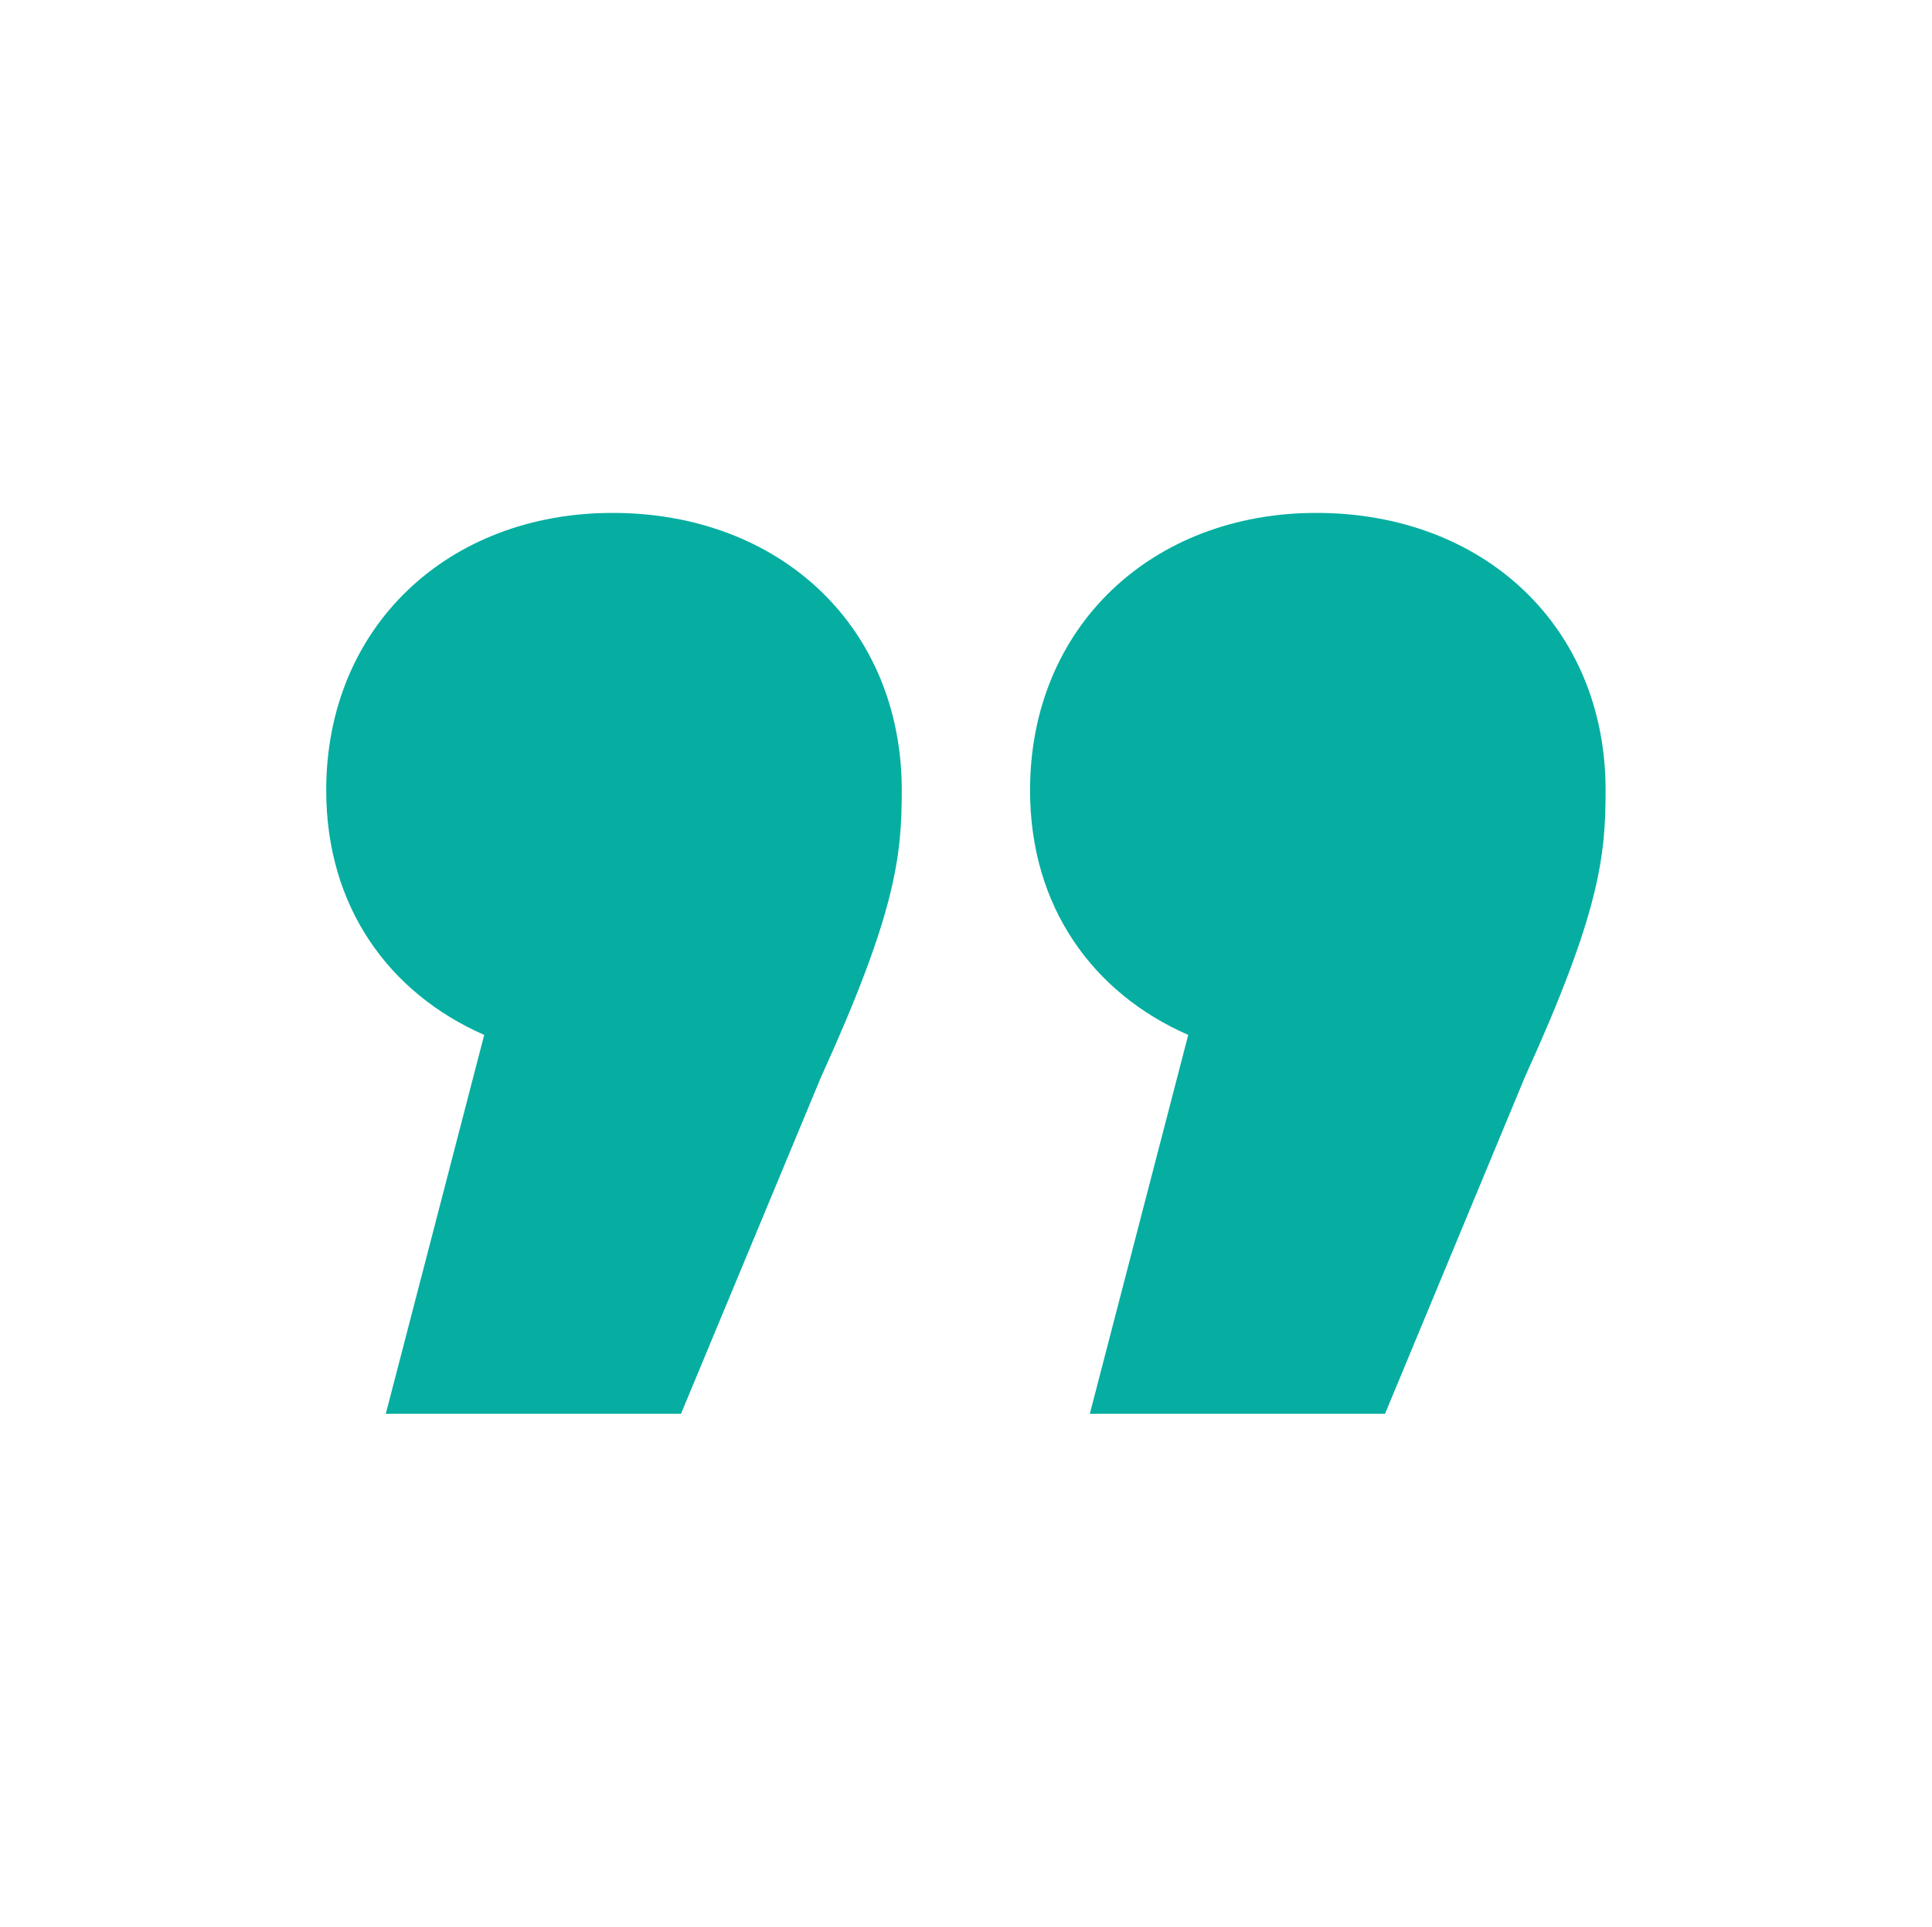 <?xml version="1.0" encoding="utf-8"?>
<!-- Generator: Adobe Illustrator 24.1.2, SVG Export Plug-In . SVG Version: 6.00 Build 0)  -->
<svg version="1.1" id="Capa_1" xmlns="http://www.w3.org/2000/svg" xmlns:xlink="http://www.w3.org/1999/xlink" x="0px" y="0px"
	 viewBox="0 0 104.06 103.76" style="enable-background:new 0 0 104.06 103.76;" xml:space="preserve">
<style type="text/css">
	.st0{fill:#05AEA1;}
</style>
<g>
	<g>
		<path class="st0" d="M55.48,42.56c0-8.83,6.59-14.94,15.42-14.94c9,0,15.58,6.11,15.58,14.94c0,3.54-0.32,6.59-4.34,15.42
			L74.6,76.13H58.7l5.3-20.4C58.86,53.48,55.48,48.83,55.48,42.56z M17.57,42.56c0-8.83,6.58-14.94,15.42-14.94
			c9,0,15.58,6.11,15.58,14.94c0,3.54-0.32,6.59-4.34,15.42l-7.55,18.15h-15.9l5.3-20.4C20.95,53.48,17.57,48.83,17.57,42.56z"/>
	</g>
</g>
</svg>
